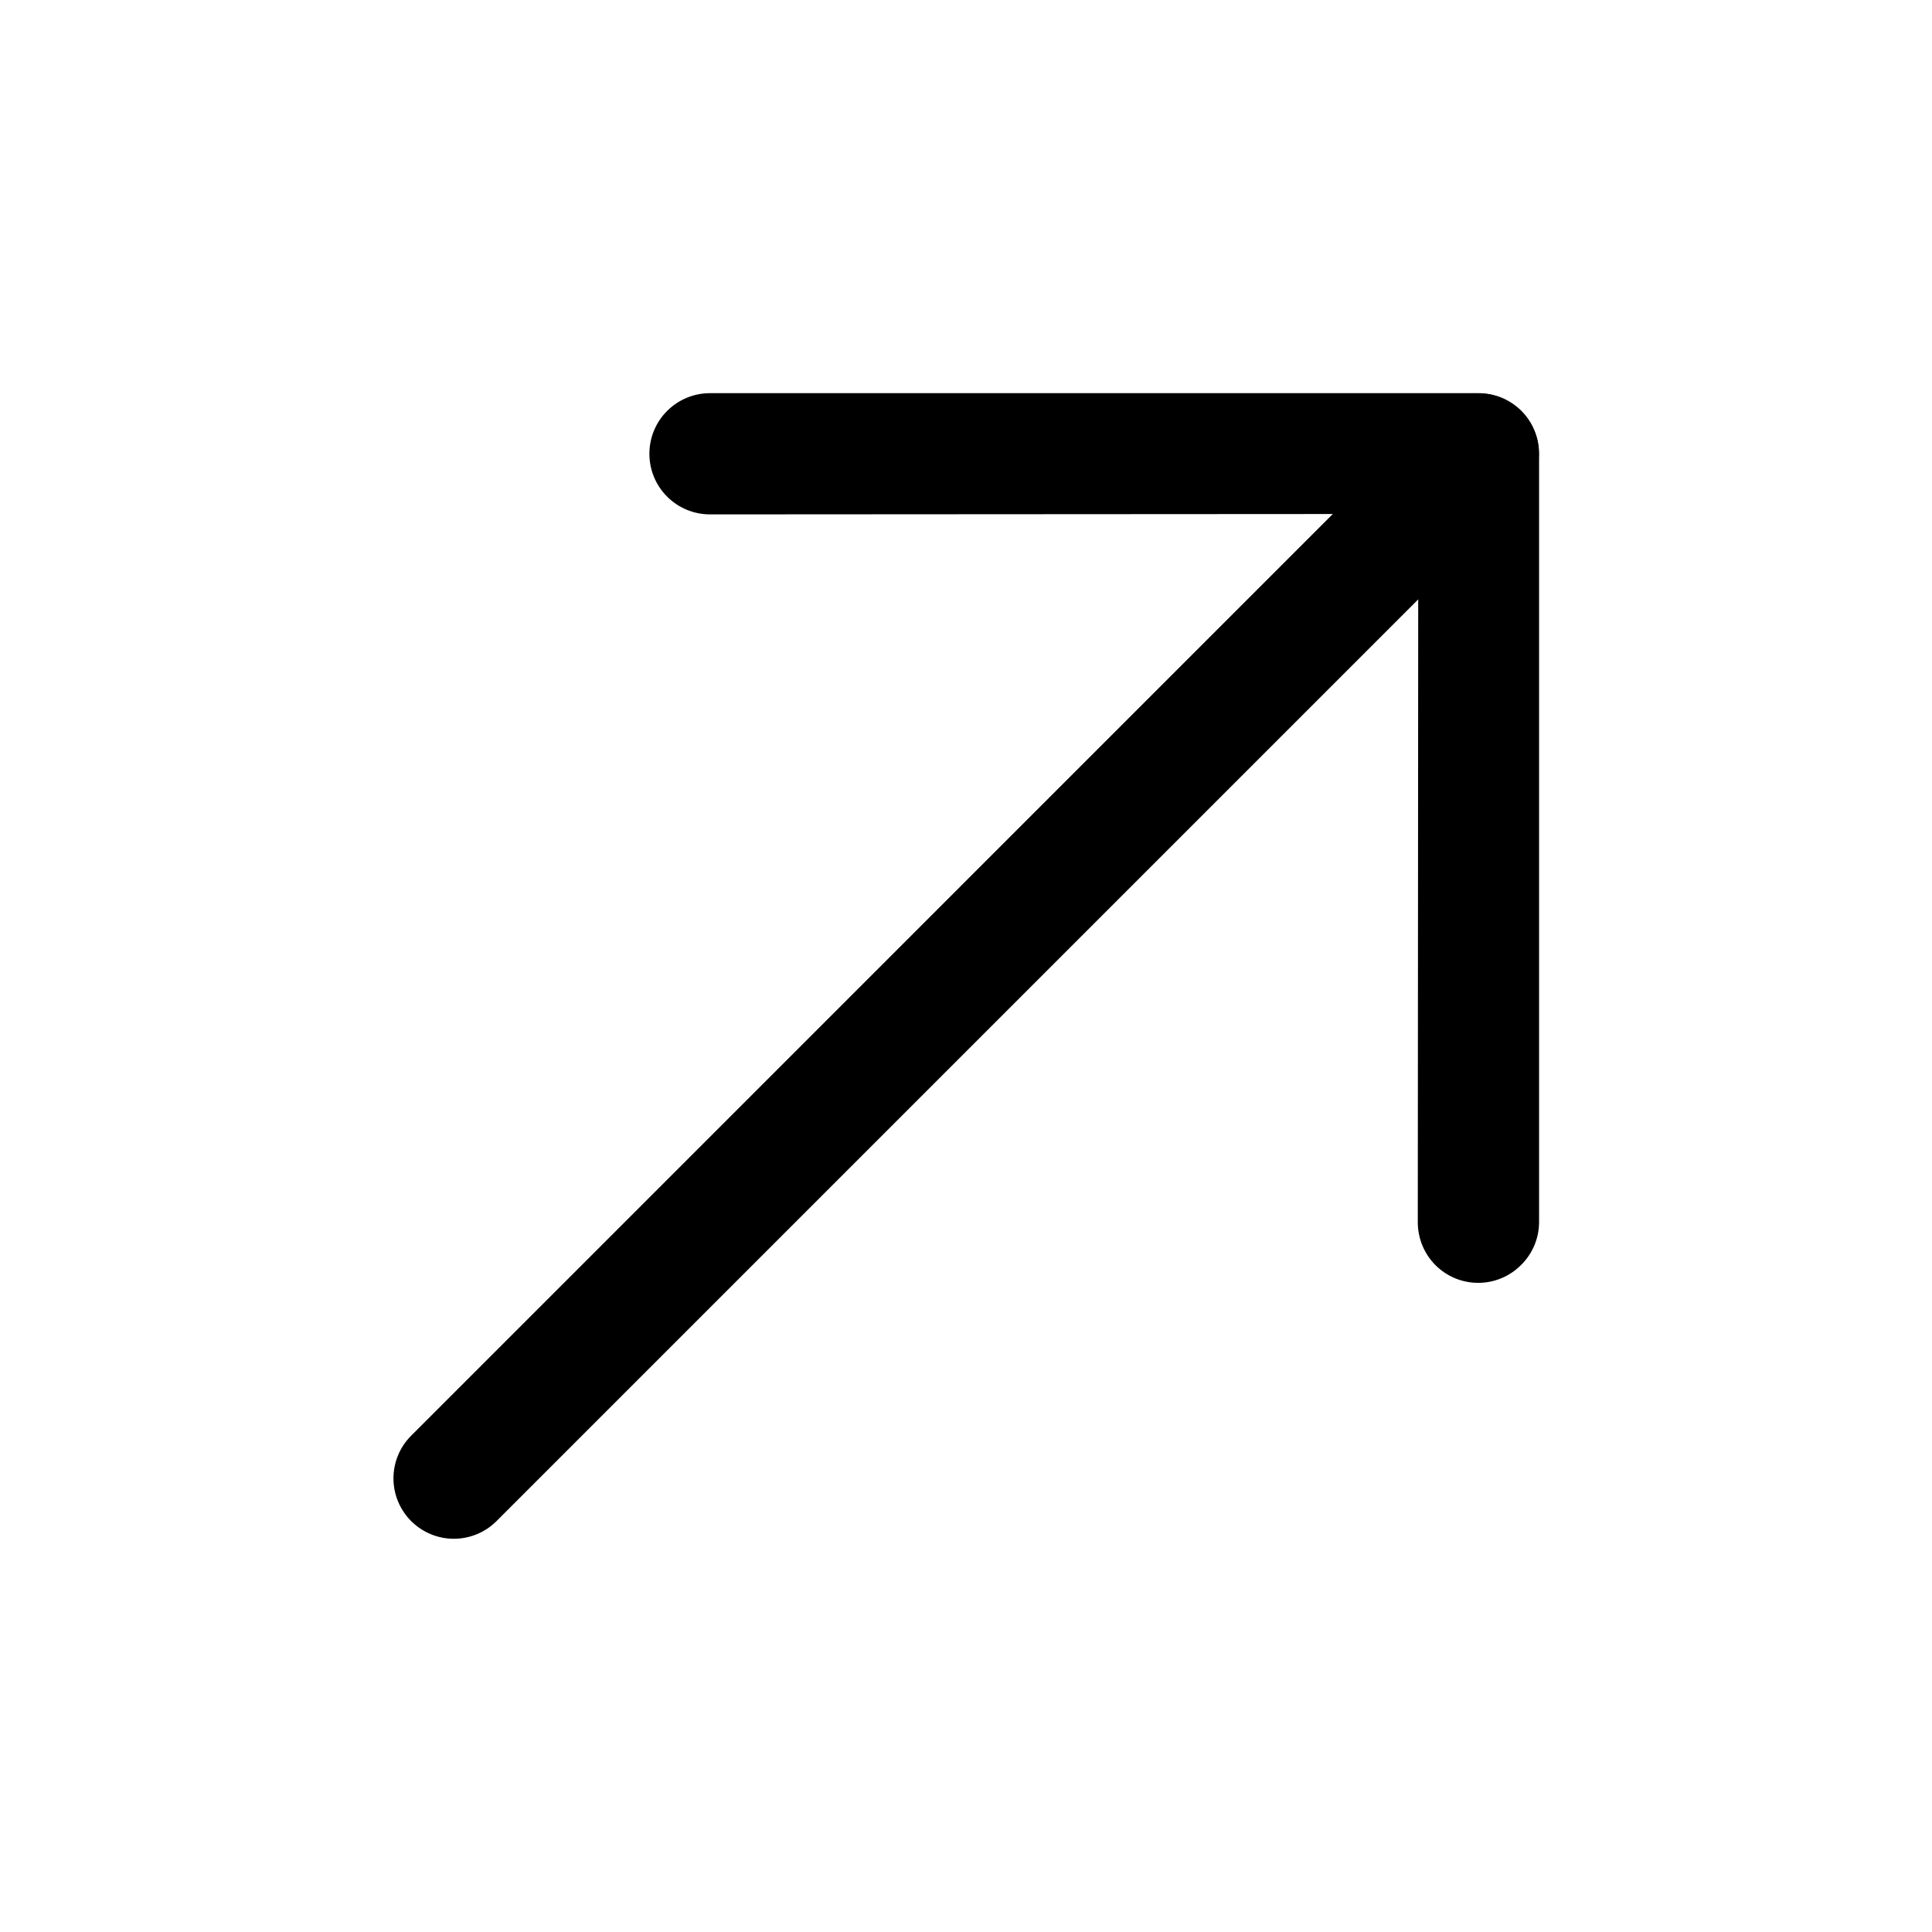 <?xml version="1.0" encoding="UTF-8"?> <svg xmlns="http://www.w3.org/2000/svg" width="32" height="32" viewBox="0 0 32 32" fill="none"> <g clip-path="url(#clip0_25_4)"> <path d="M25.195 20.951C25.102 21.045 24.992 21.119 24.871 21.17C24.749 21.221 24.619 21.248 24.488 21.248C24.356 21.249 24.225 21.223 24.103 21.173C23.981 21.123 23.87 21.049 23.776 20.955C23.683 20.862 23.609 20.751 23.559 20.629C23.509 20.507 23.483 20.376 23.483 20.244L23.491 8.513L11.76 8.52C11.493 8.52 11.238 8.414 11.05 8.226C10.861 8.038 10.756 7.782 10.756 7.516C10.756 7.25 10.861 6.994 11.05 6.806C11.238 6.618 11.493 6.512 11.76 6.512L24.488 6.512C24.62 6.512 24.75 6.537 24.872 6.587C24.994 6.638 25.105 6.712 25.199 6.805C25.292 6.898 25.366 7.009 25.416 7.131C25.467 7.253 25.492 7.384 25.492 7.516V20.244C25.491 20.376 25.465 20.506 25.414 20.627C25.363 20.749 25.288 20.859 25.195 20.951Z" fill="black"></path> <path d="M25.195 8.223L8.224 25.194C8.037 25.381 7.782 25.487 7.517 25.487C7.252 25.487 6.997 25.381 6.81 25.194C6.622 25.006 6.517 24.752 6.517 24.487C6.517 24.221 6.622 23.967 6.81 23.78L23.78 6.809C23.968 6.622 24.222 6.516 24.488 6.516C24.753 6.516 25.007 6.622 25.195 6.809C25.382 6.997 25.488 7.251 25.488 7.516C25.488 7.781 25.382 8.036 25.195 8.223Z" fill="black"></path> </g> <defs> <clipPath id="clip0_25_4"> <rect width="32" height="32" fill="white"></rect> </clipPath> </defs> </svg> 
